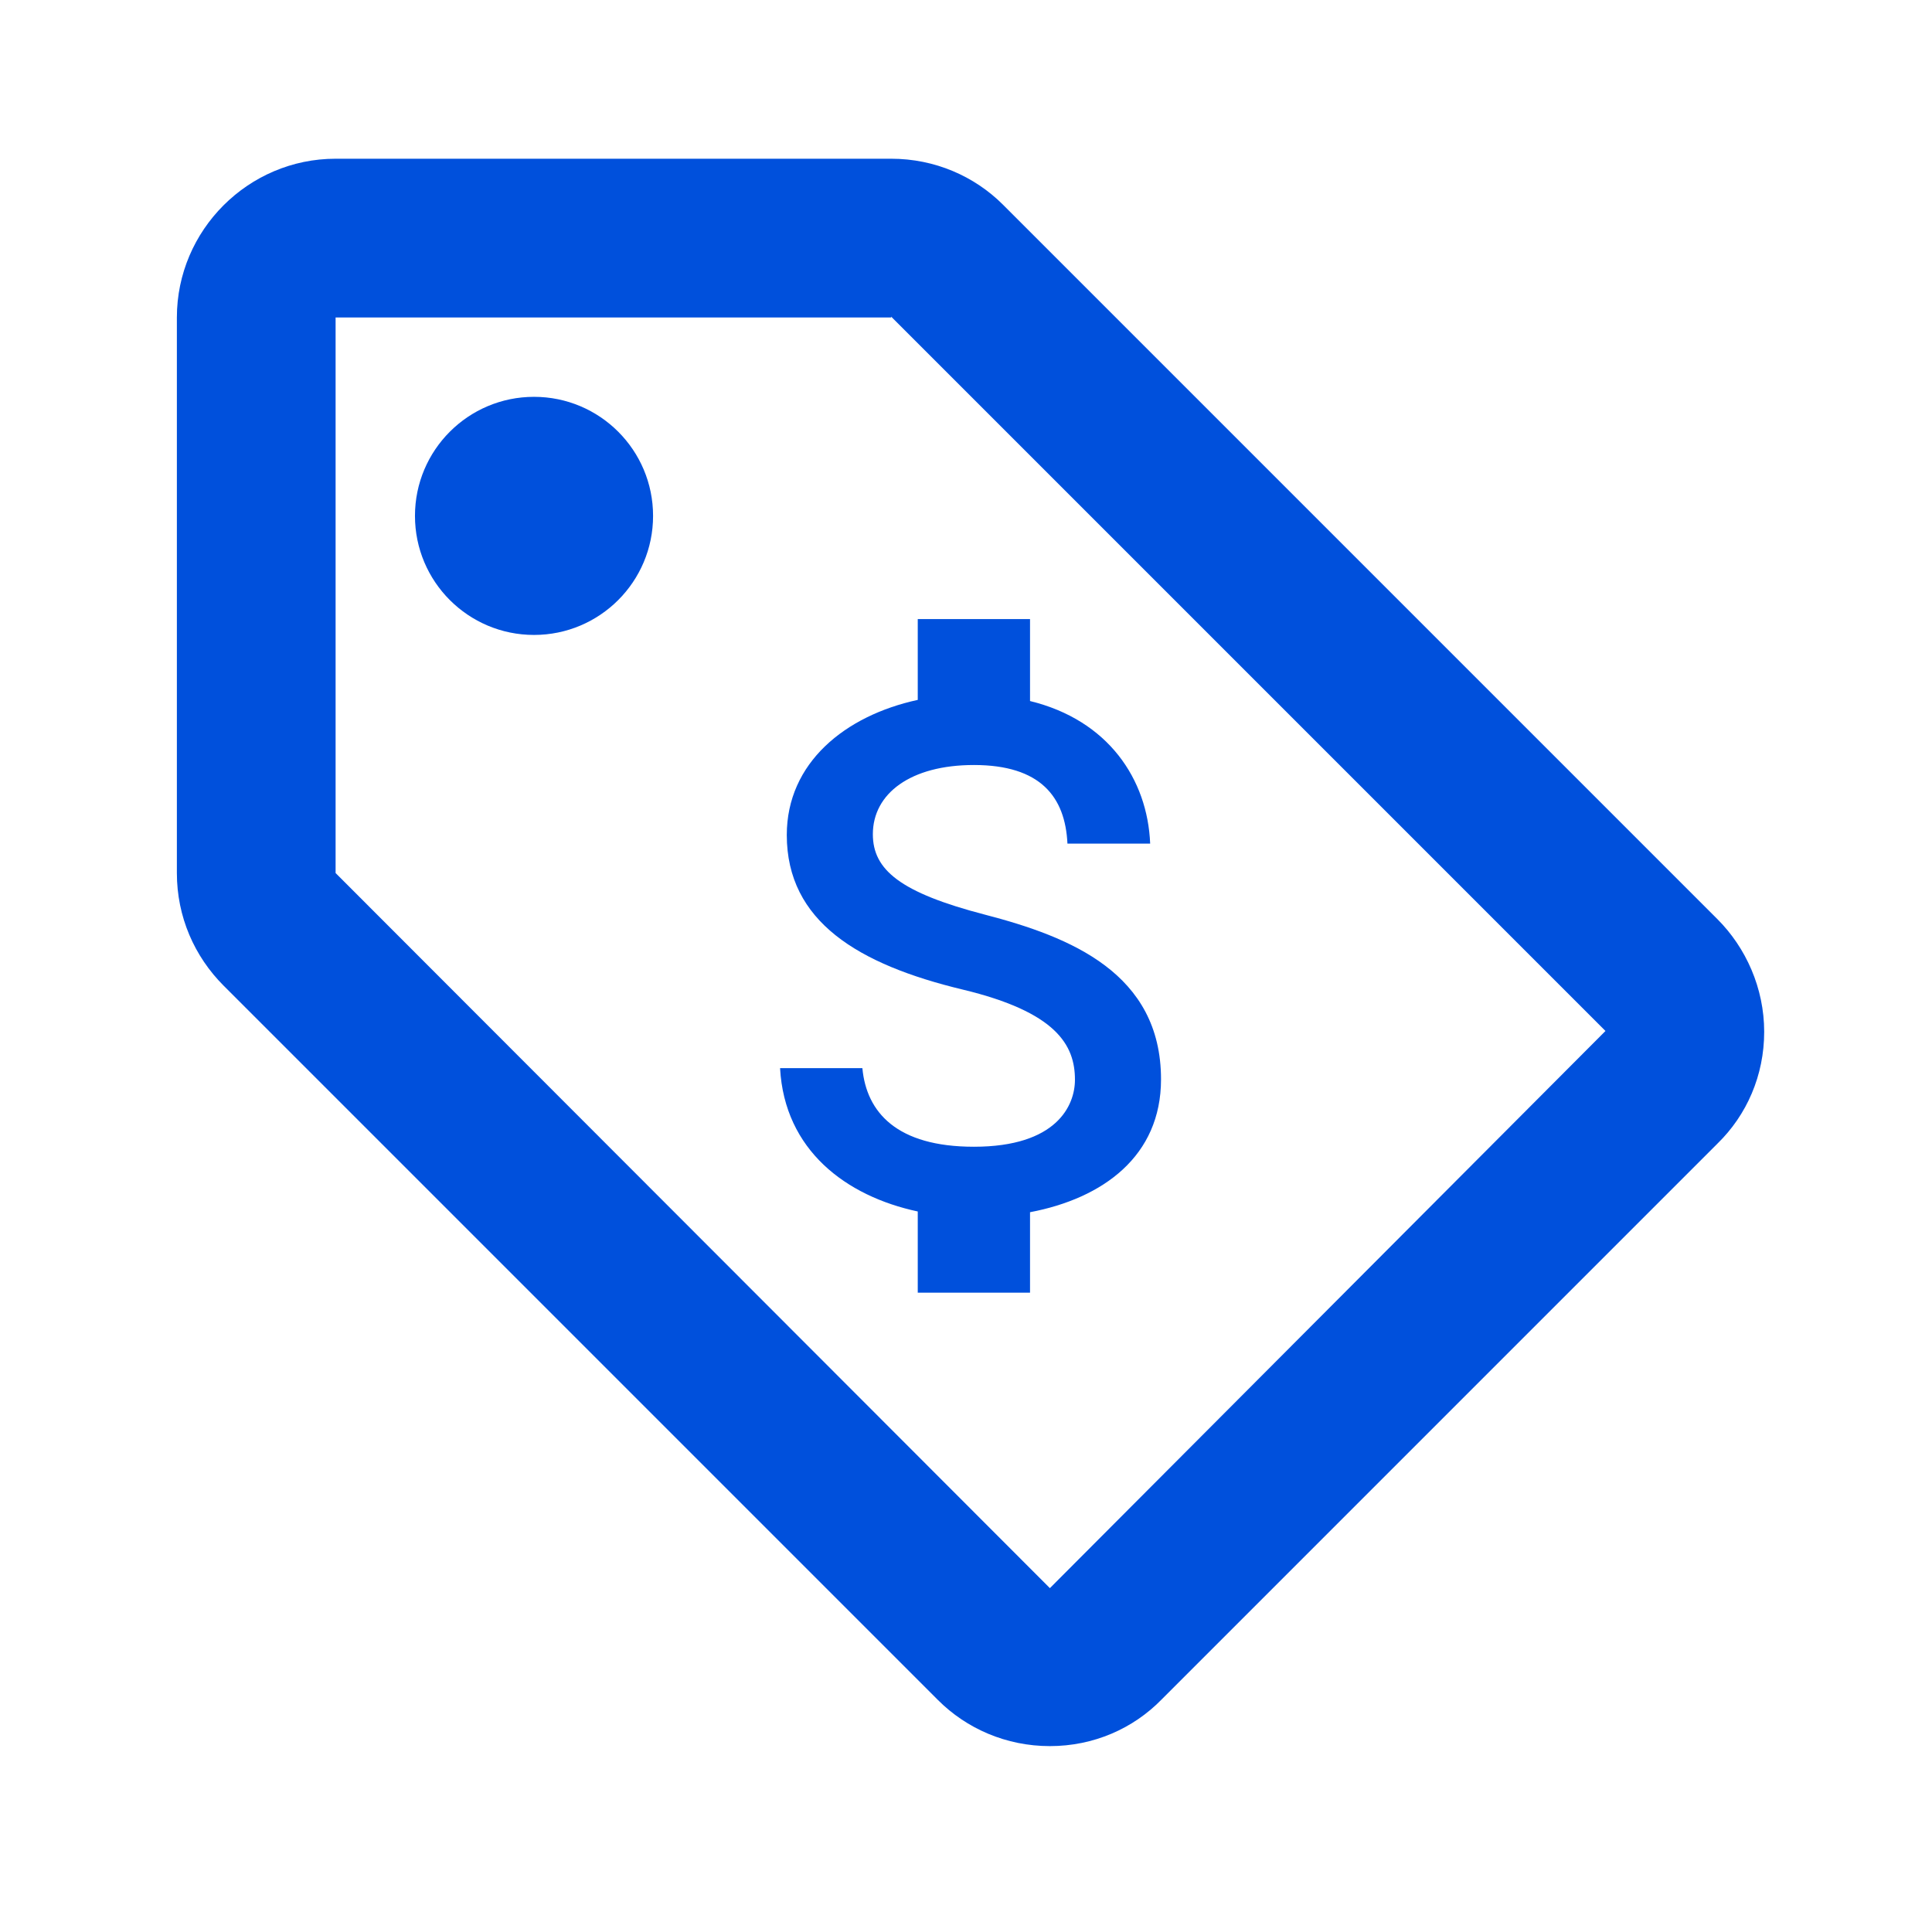 <svg width="71" height="70" viewBox="0 0 71 70" fill="none" xmlns="http://www.w3.org/2000/svg">
<g clip-path="url(#clip0_110_6135)">
<path d="M63.112 33.775L36.862 7.525C35.812 6.475 34.354 5.833 32.75 5.833H12.333C9.125 5.833 6.5 8.458 6.5 11.667V32.083C6.5 33.687 7.142 35.146 8.221 36.225L34.471 62.475C35.521 63.525 36.979 64.167 38.583 64.167C40.187 64.167 41.646 63.525 42.696 62.446L63.112 42.029C64.192 40.979 64.833 39.521 64.833 37.917C64.833 36.312 64.162 34.825 63.112 33.775ZM38.583 58.362L12.333 32.083V11.667H32.75V11.637L59 37.887L38.583 58.362Z" fill="#0050DC"/>
<path d="M19.625 23.333C22.041 23.333 24 21.375 24 18.958C24 16.542 22.041 14.583 19.625 14.583C17.209 14.583 15.25 16.542 15.25 18.958C15.25 21.375 17.209 23.333 19.625 23.333Z" fill="#0050DC"/>
<path d="M36.203 33.614C33.081 32.803 32.077 31.964 32.077 30.657C32.077 29.159 33.466 28.113 35.79 28.113C38.238 28.113 39.146 29.282 39.228 31.001H42.268C42.172 28.636 40.727 26.463 37.853 25.762V22.75H33.727V25.72C31.059 26.298 28.914 28.031 28.914 30.685C28.914 33.862 31.541 35.443 35.378 36.365C38.816 37.19 39.504 38.4 39.504 39.679C39.504 40.628 38.83 42.141 35.79 42.141C32.957 42.141 31.843 40.876 31.692 39.253H28.667C28.832 42.265 31.087 43.956 33.727 44.52V47.504H37.853V44.547C40.535 44.039 42.667 42.485 42.667 39.665C42.667 35.76 39.325 34.426 36.203 33.614Z" fill="#0050DC"/>
</g>
<defs>
<clipPath id="clip0_110_6135">
<rect width="70" height="70" fill="white" transform="translate(0.667 -0)"/>
</clipPath>
</defs>
</svg>

